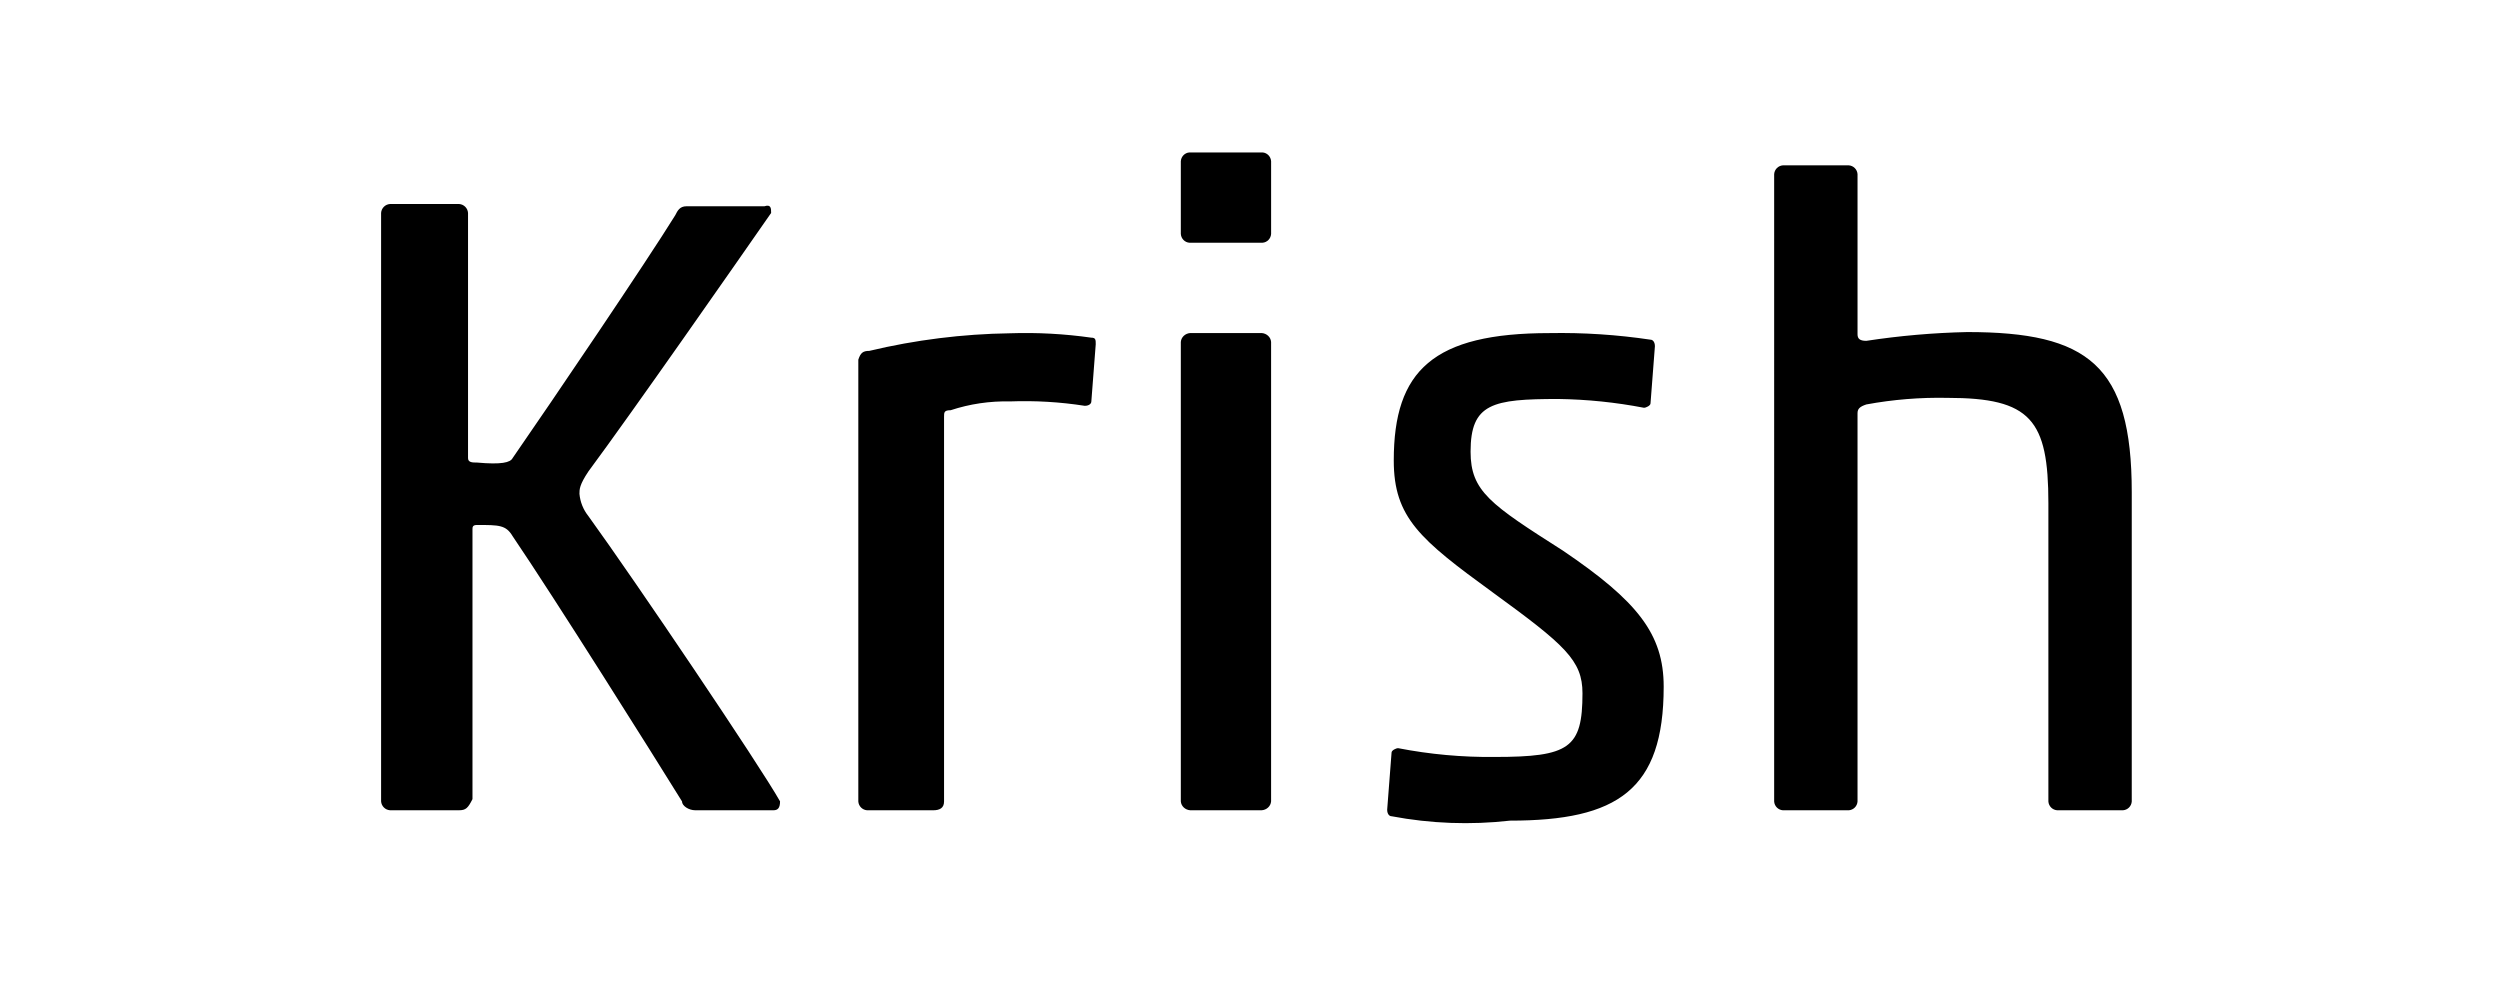 <svg height="65" viewBox="0 0 164 65" width="164" xmlns="http://www.w3.org/2000/svg"><g fill="none"><path d="m0 0h164v65h-164z" fill="#fff" opacity="0"/><path d="m116.385 11.422c.021-.309.267-.555.576-.576h4.317c.309.021.555.267.576.576v10.505c0 .288.144.432.576.432 2.192-.335 4.403-.527 6.62-.576 7.915 0 10.793 2.159 10.793 10.505v20.29c-.021.309-.267.555-.576.576h-4.317c-.309-.021-.555-.267-.576-.576v-19.571c0-5.468-1.151-6.907-6.62-6.907-1.785-.037-3.569.108-5.324.432-.432.144-.576.288-.576.576v25.471c-.021.309-.267.555-.576.576h-4.317c-.309-.021-.555-.267-.576-.576zm-38.359 4.501c-.303-.021-.544-.268-.564-.578v-4.767c.02-.31.261-.557.564-.578h4.795c.303.021.544.268.564.578v4.767c-.02.31-.261.557-.564.578zm.059 37.231c-.335-.021-.601-.271-.623-.585v-30.137c.023-.314.289-.564.623-.585h4.676c.335.021.601.271.623.585v30.137c-.023.314-.289.564-.623.585zm-44.459-23.101c2.632-3.801 8.773-12.867 10.673-15.937.146-.292.292-.585.731-.585h5.117c.439-.146.439.146.439.439-2.339 3.363-9.065 13.013-11.989 16.96-.585.877-.585 1.17-.585 1.462.046.535.25 1.043.585 1.462 3.07 4.24 11.258 16.376 12.574 18.715 0 .439-.146.585-.439.585h-5.117c-.439 0-.877-.292-.877-.585-1.901-3.07-8.334-13.305-11.112-17.399-.439-.731-.877-.731-2.339-.731-.292 0-.292.146-.292.292v17.691c-.292.585-.439.731-.877.731h-4.533c-.314-.021-.564-.271-.585-.585v-38.6c.021-.314.271-.564.585-.585h4.533c.314.021.564.271.585.585v16.083c0 .292.292.292.585.292 1.608.146 2.193 0 2.339-.292zm23.402-7.036c3.025-.722 6.119-1.109 9.229-1.154 1.783-.06 3.569.036 5.335.288.288 0 .288.144.288.433l-.288 3.749c0 .144-.144.288-.433.288-1.621-.253-3.263-.349-4.903-.288-1.321-.031-2.638.164-3.893.577-.433 0-.433.144-.433.433v25.234c0 .433-.288.577-.721.577h-4.326c-.309-.021-.556-.267-.577-.577v-28.983c.144-.433.288-.577.721-.577zm34.259 30.529c-.144 0-.288-.144-.288-.432l.288-3.746c0-.144.288-.288.432-.288 2.086.406 4.209.599 6.334.576 4.894 0 5.758-.576 5.758-4.178 0-2.161-1.152-3.169-5.902-6.627-4.75-3.457-6.478-4.898-6.478-8.644 0-5.906 2.591-8.356 10.221-8.356 2.215-.04 4.43.105 6.622.432.144 0 .288.144.288.432l-.288 3.746c0 .144-.288.288-.432.288-1.851-.357-3.729-.549-5.614-.576-4.319 0-5.758.288-5.758 3.457 0 2.593 1.296 3.457 6.046 6.483 4.894 3.313 6.622 5.474 6.622 8.932 0 6.771-3.023 8.788-10.077 8.788-2.591.294-5.211.197-7.773-.288z" fill="#000"/></g></svg>